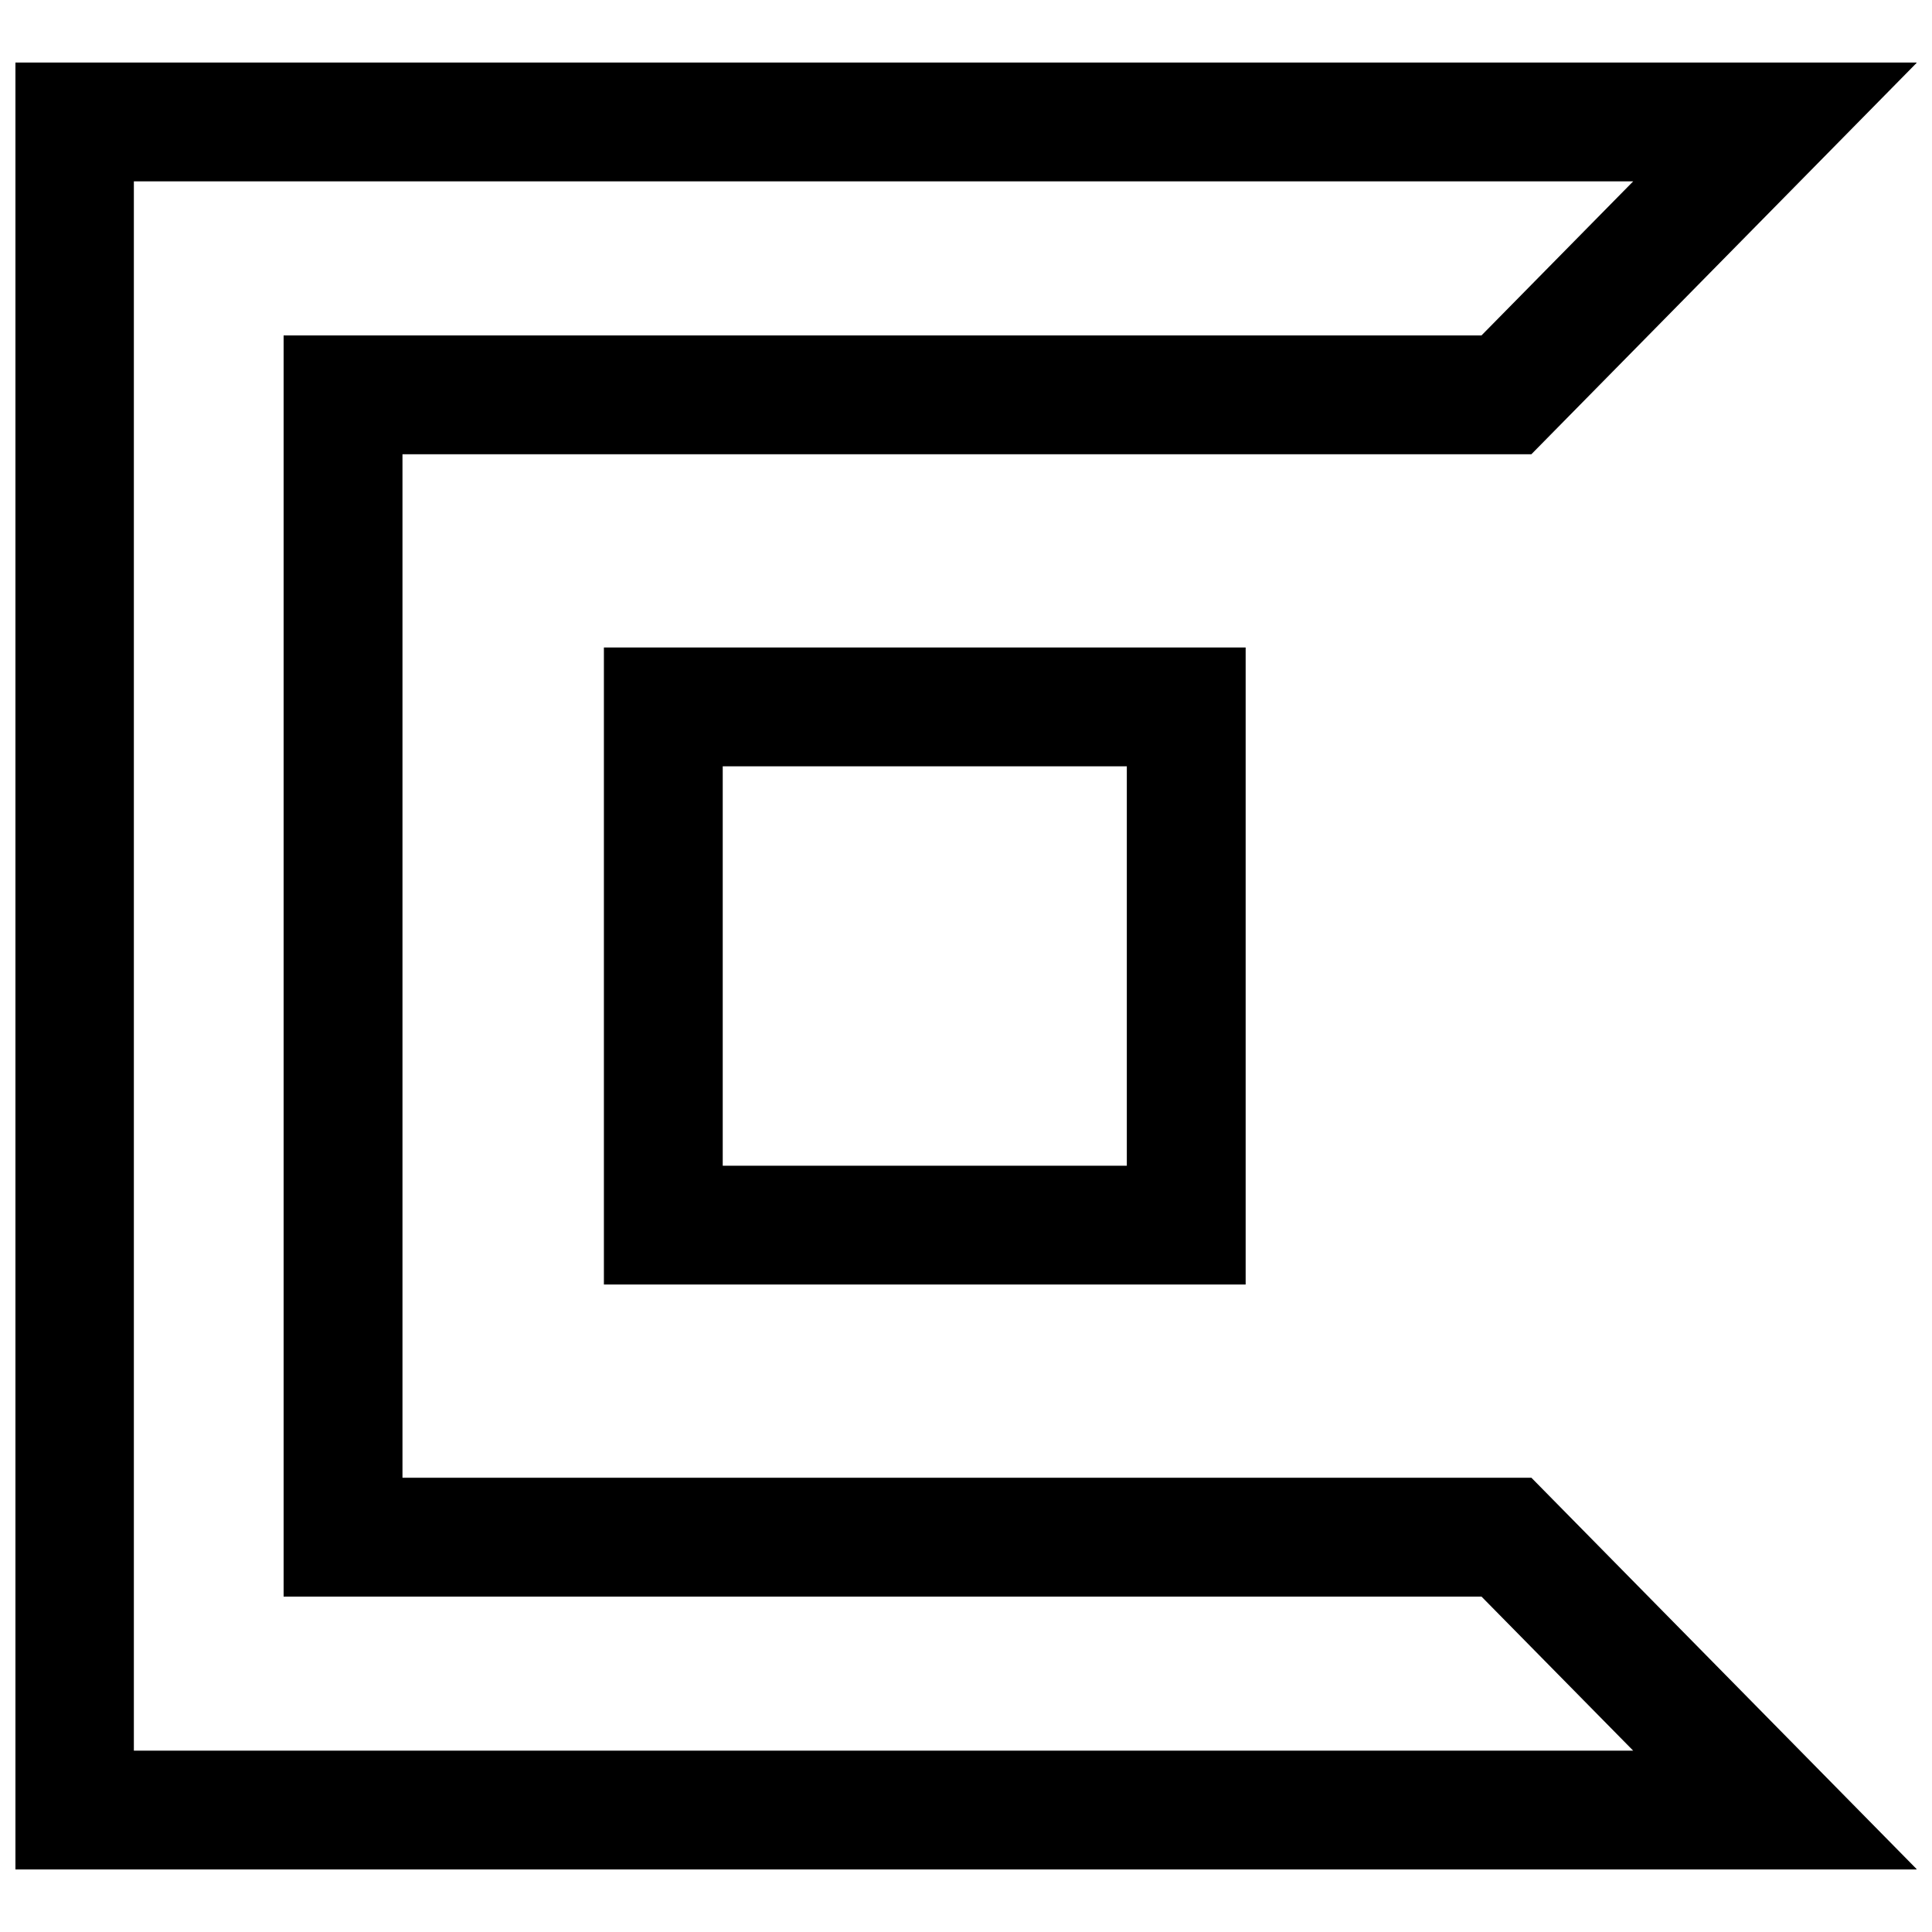 <?xml version="1.0" encoding="UTF-8"?>
<!-- Uploaded to: ICON Repo, www.svgrepo.com, Generator: ICON Repo Mixer Tools -->
<svg width="800px" height="800px" version="1.1" viewBox="144 144 512 512" xmlns="http://www.w3.org/2000/svg">
 <defs>
  <clipPath id="a">
   <path d="m148.09 160h503.81v480h-503.81z"/>
  </clipPath>
 </defs>
 <g clip-path="url(#a)">
  <path d="m652.01 160.58h-504.01v478.84h504.02l-102.18-103.8h-299.18v-271.24h299.17zm-432.85 72.312v334.23h317.46l40.195 40.824h-397.34v-415.88h397.33l-40.195 40.824z"/>
 </g>
 <path d="m474.11 484.4v-168.81h-170.07v168.82h170.07zm-138.58-137.32h107.09v105.85h-107.09z"/>
</svg>